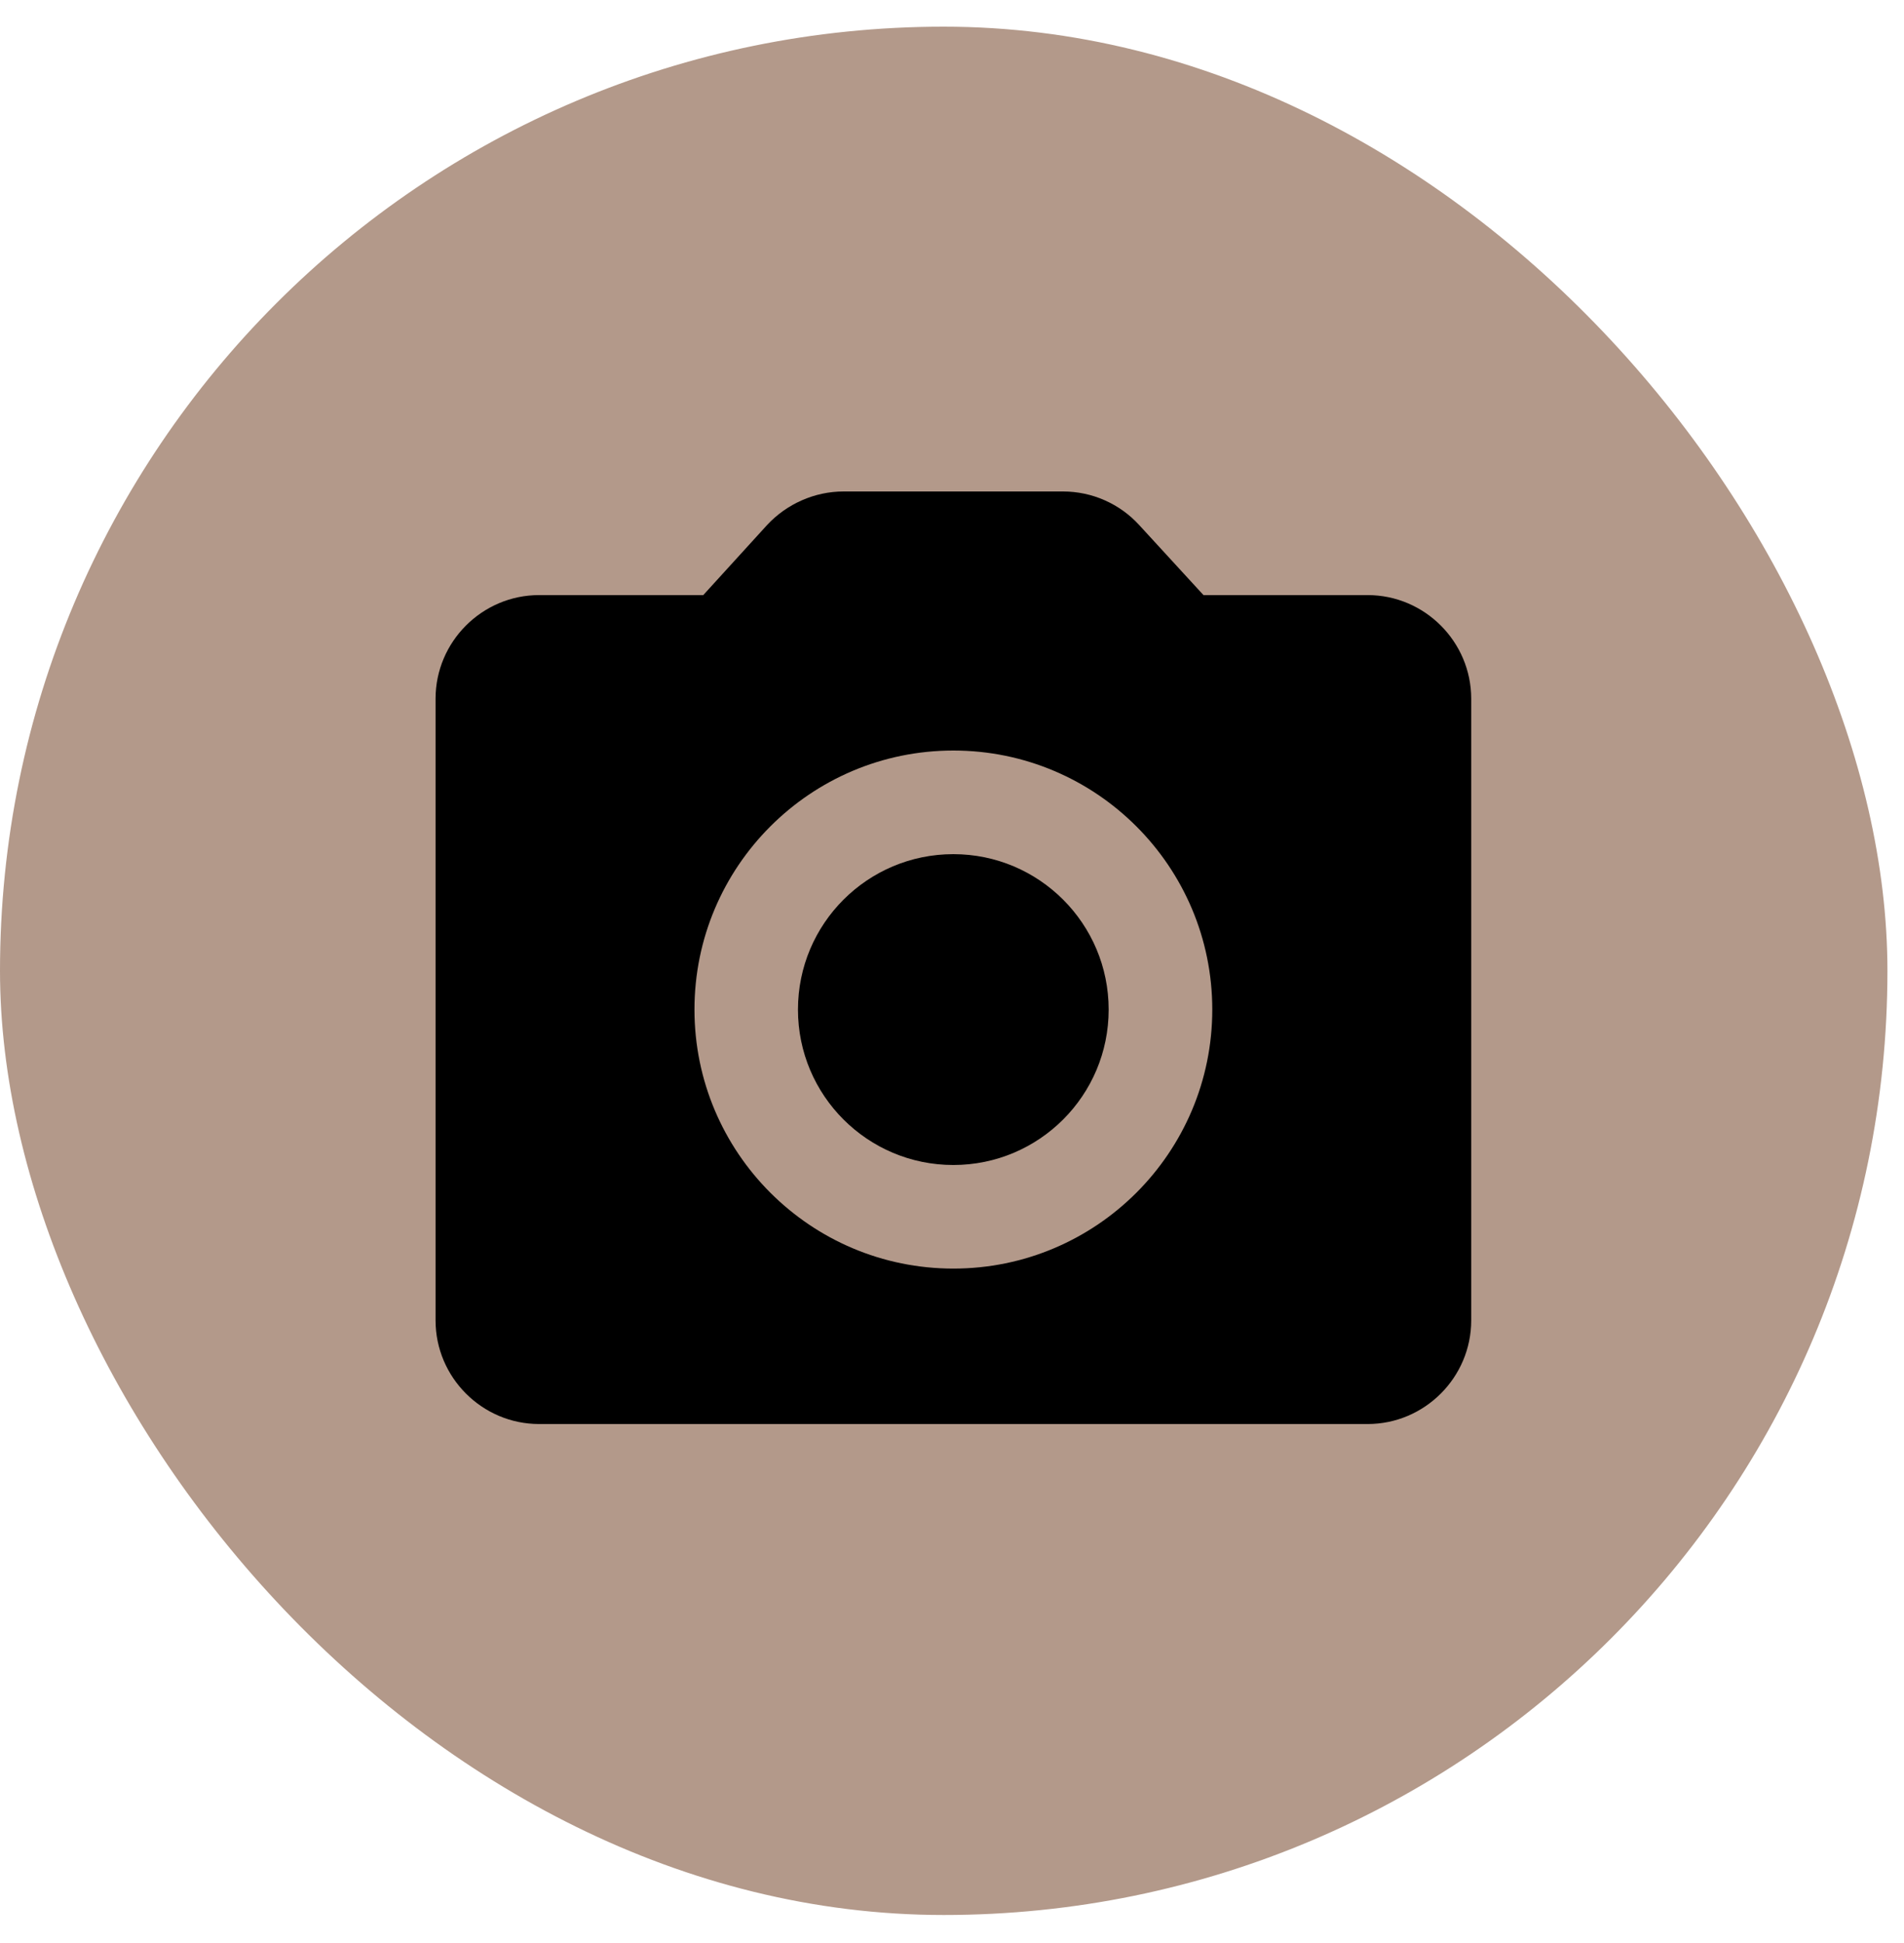 <?xml version="1.0" encoding="UTF-8"?> <svg xmlns="http://www.w3.org/2000/svg" width="50" height="51" viewBox="0 0 50 51" fill="none"> <rect y="0.7" width="49.565" height="49.565" rx="24.783" fill="#B3998A"></rect> <path d="M25.035 30.579C27.288 30.579 29.114 28.753 29.114 26.5C29.114 24.246 27.288 22.42 25.035 22.42C22.782 22.42 20.955 24.246 20.955 26.5C20.955 28.753 22.782 30.579 25.035 30.579Z" fill="black"></path> <path d="M35.915 15.62H31.604L29.918 13.784C29.665 13.506 29.356 13.284 29.012 13.132C28.668 12.979 28.295 12.901 27.919 12.9H22.153C21.392 12.9 20.657 13.227 20.141 13.784L18.468 15.62H14.157C12.661 15.62 11.438 16.844 11.438 18.34V34.658C11.438 36.154 12.661 37.378 14.157 37.378H35.915C37.411 37.378 38.635 36.154 38.635 34.658V18.34C38.635 16.844 37.411 15.62 35.915 15.62ZM25.036 33.298C21.283 33.298 18.237 30.252 18.237 26.499C18.237 22.746 21.283 19.7 25.036 19.7C28.789 19.7 31.835 22.746 31.835 26.499C31.835 30.252 28.789 33.298 25.036 33.298Z" fill="black"></path> </svg> 